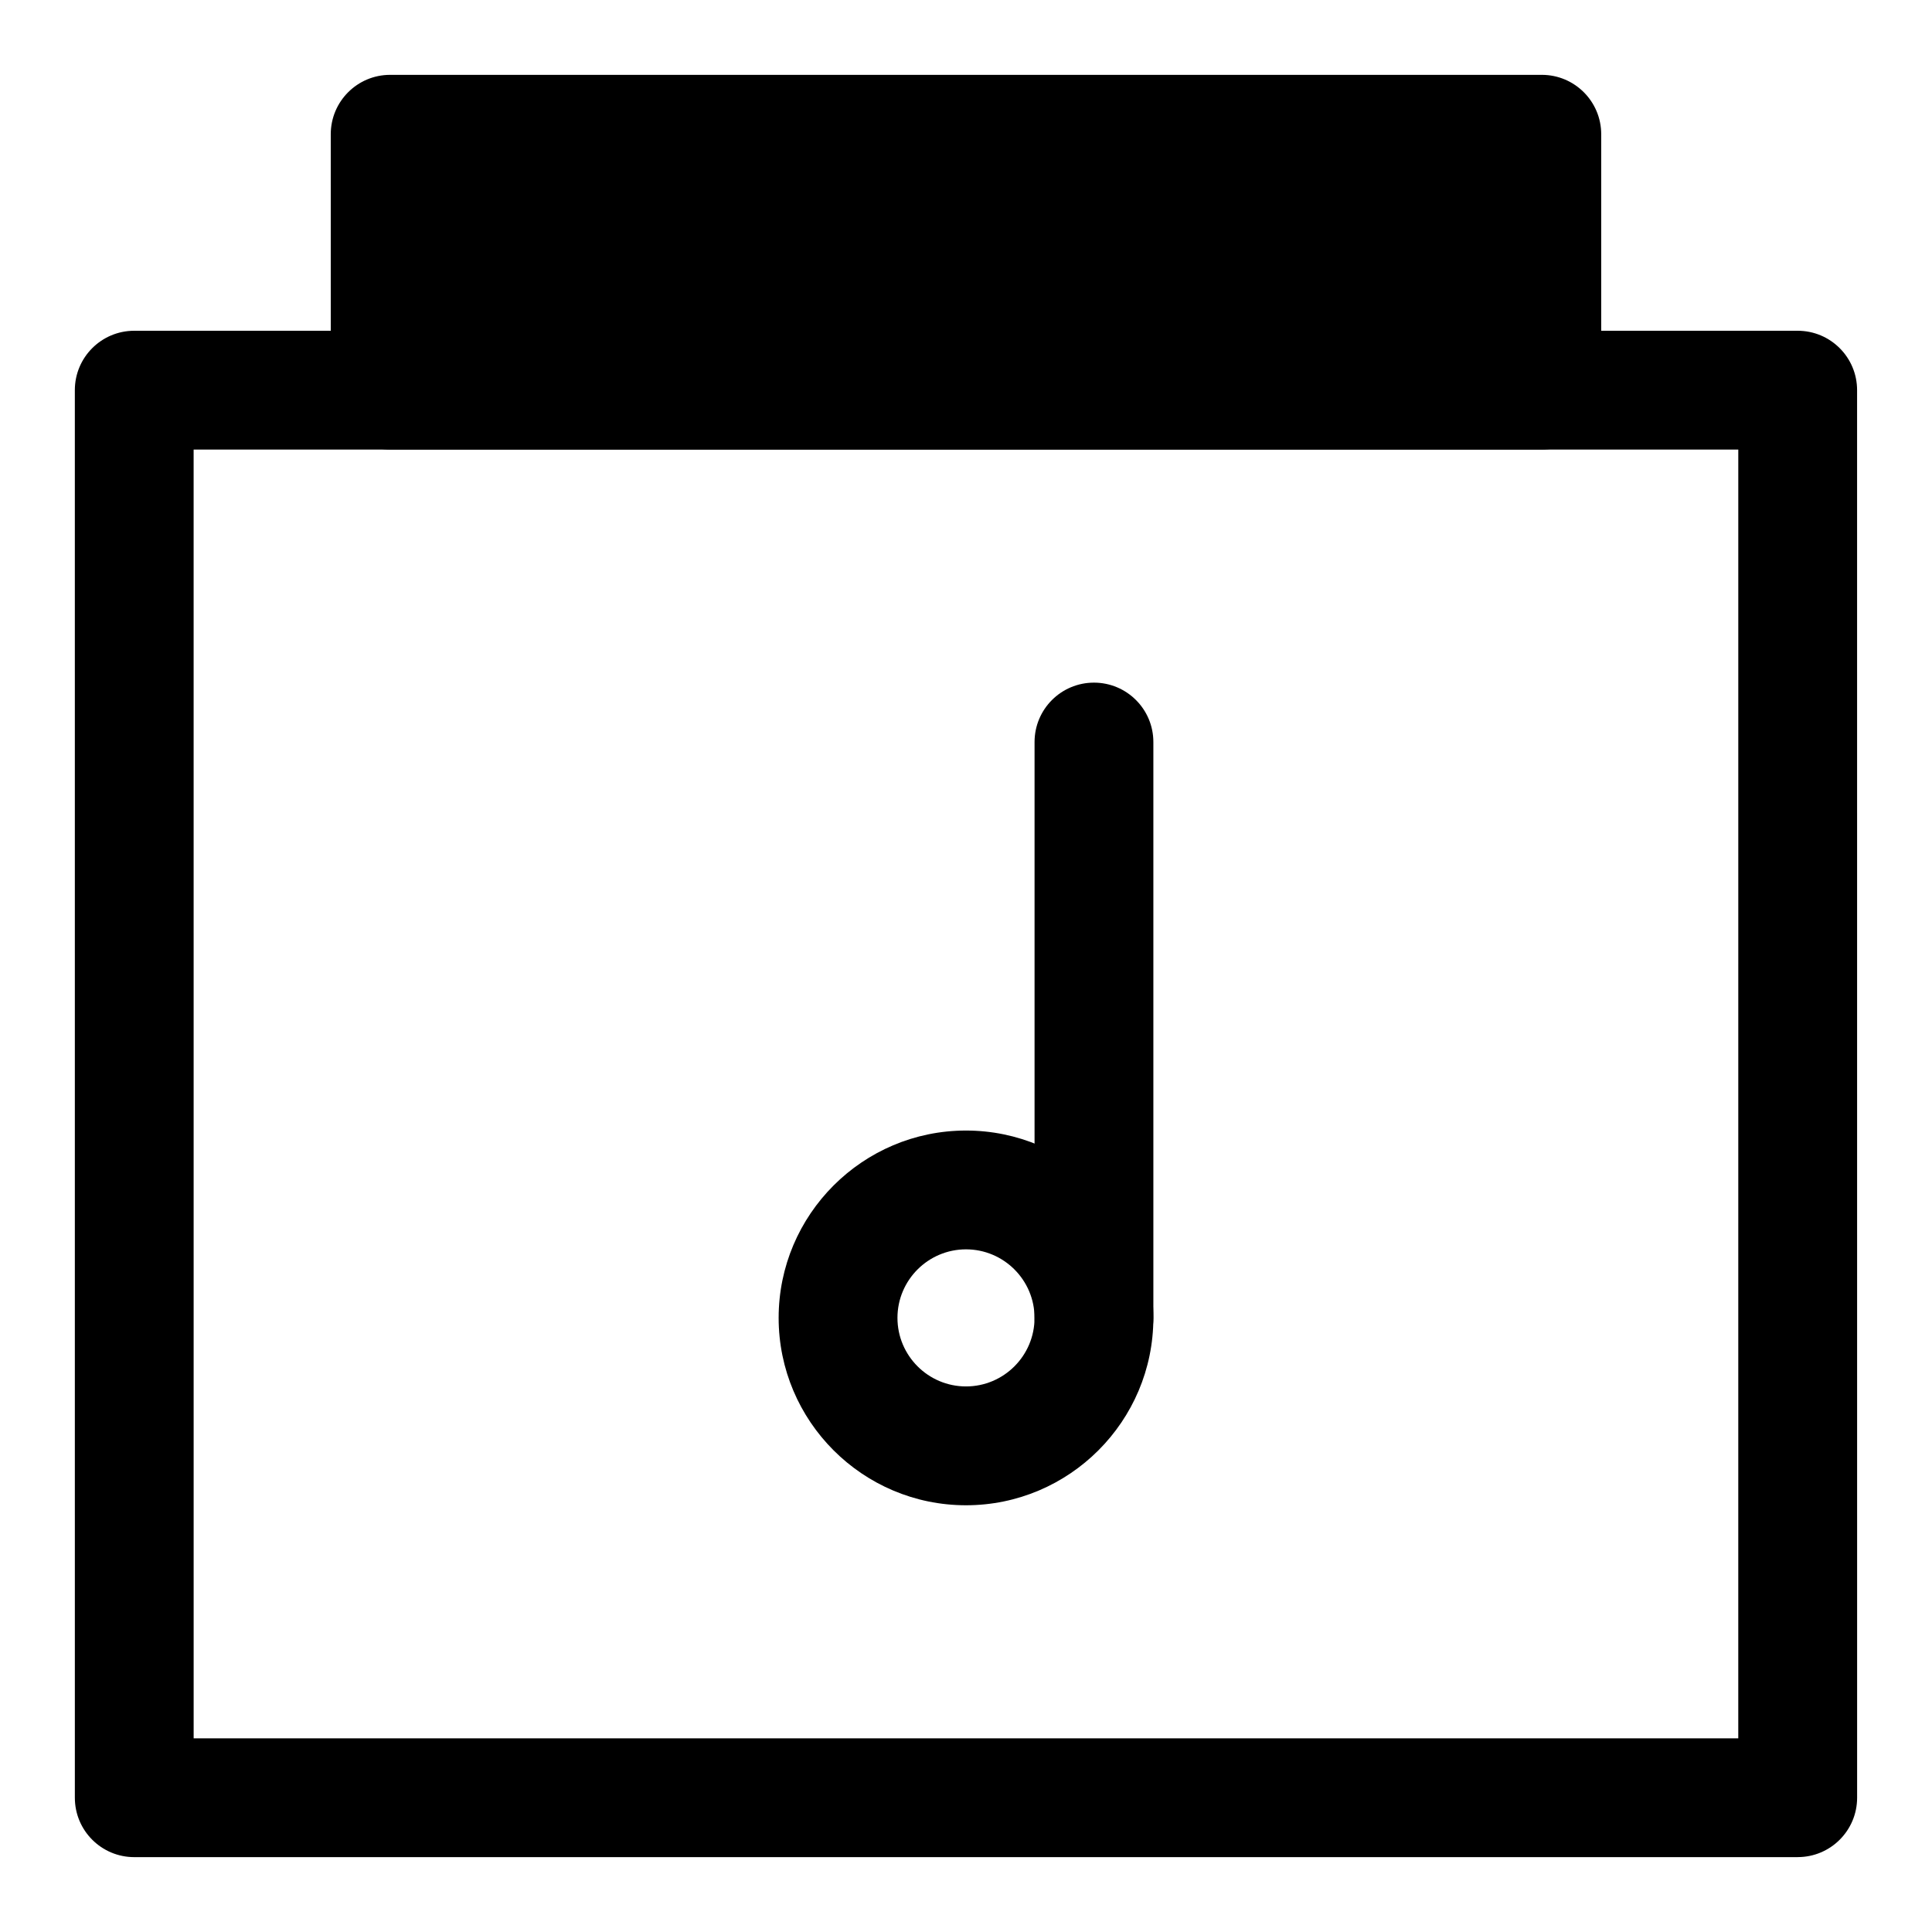 <?xml version="1.0" encoding="UTF-8"?>
<!-- Uploaded to: ICON Repo, www.svgrepo.com, Generator: ICON Repo Mixer Tools -->
<svg fill="#000000" width="800px" height="800px" version="1.1" viewBox="144 144 512 512" xmlns="http://www.w3.org/2000/svg">
 <g>
  <path d="m620.41 636.16h-440.83c-8.695 0-15.742-7.043-15.742-15.742l-0.004-373.02c0-8.703 7.051-15.742 15.742-15.742h440.83c8.695 0 15.742 7.043 15.742 15.742l0.008 373.01c0 8.703-7.051 15.746-15.746 15.746zm-425.09-31.488h409.34l0.004-341.53h-409.35z"/>
  <path d="m247.4 179.58h305.19v67.82h-305.19z"/>
  <path d="m552.6 263.14h-305.2c-8.695 0-15.742-7.043-15.742-15.742l-0.004-67.82c0-8.703 7.051-15.742 15.742-15.742h305.2c8.695 0 15.742 7.043 15.742 15.742v67.82c0.004 8.699-7.047 15.742-15.738 15.742zm-289.45-31.488h273.71v-36.332h-273.71z"/>
  <path d="m433.91 508.99c-8.695 0-15.742-7.043-15.742-15.742v-152.6c0-8.703 7.051-15.742 15.742-15.742 8.695 0 15.742 7.043 15.742 15.742v152.6c0.004 8.699-7.047 15.742-15.742 15.742z"/>
  <path d="m400 542.91c-27.383 0-49.652-22.277-49.652-49.66 0-27.367 22.27-49.645 49.652-49.645s49.652 22.277 49.652 49.645c0 27.383-22.27 49.66-49.652 49.66zm0-67.82c-10.016 0-18.164 8.148-18.164 18.156 0 10.023 8.148 18.172 18.164 18.172s18.164-8.148 18.164-18.172c0-10.008-8.148-18.156-18.164-18.156z"/>
 </g>
</svg>